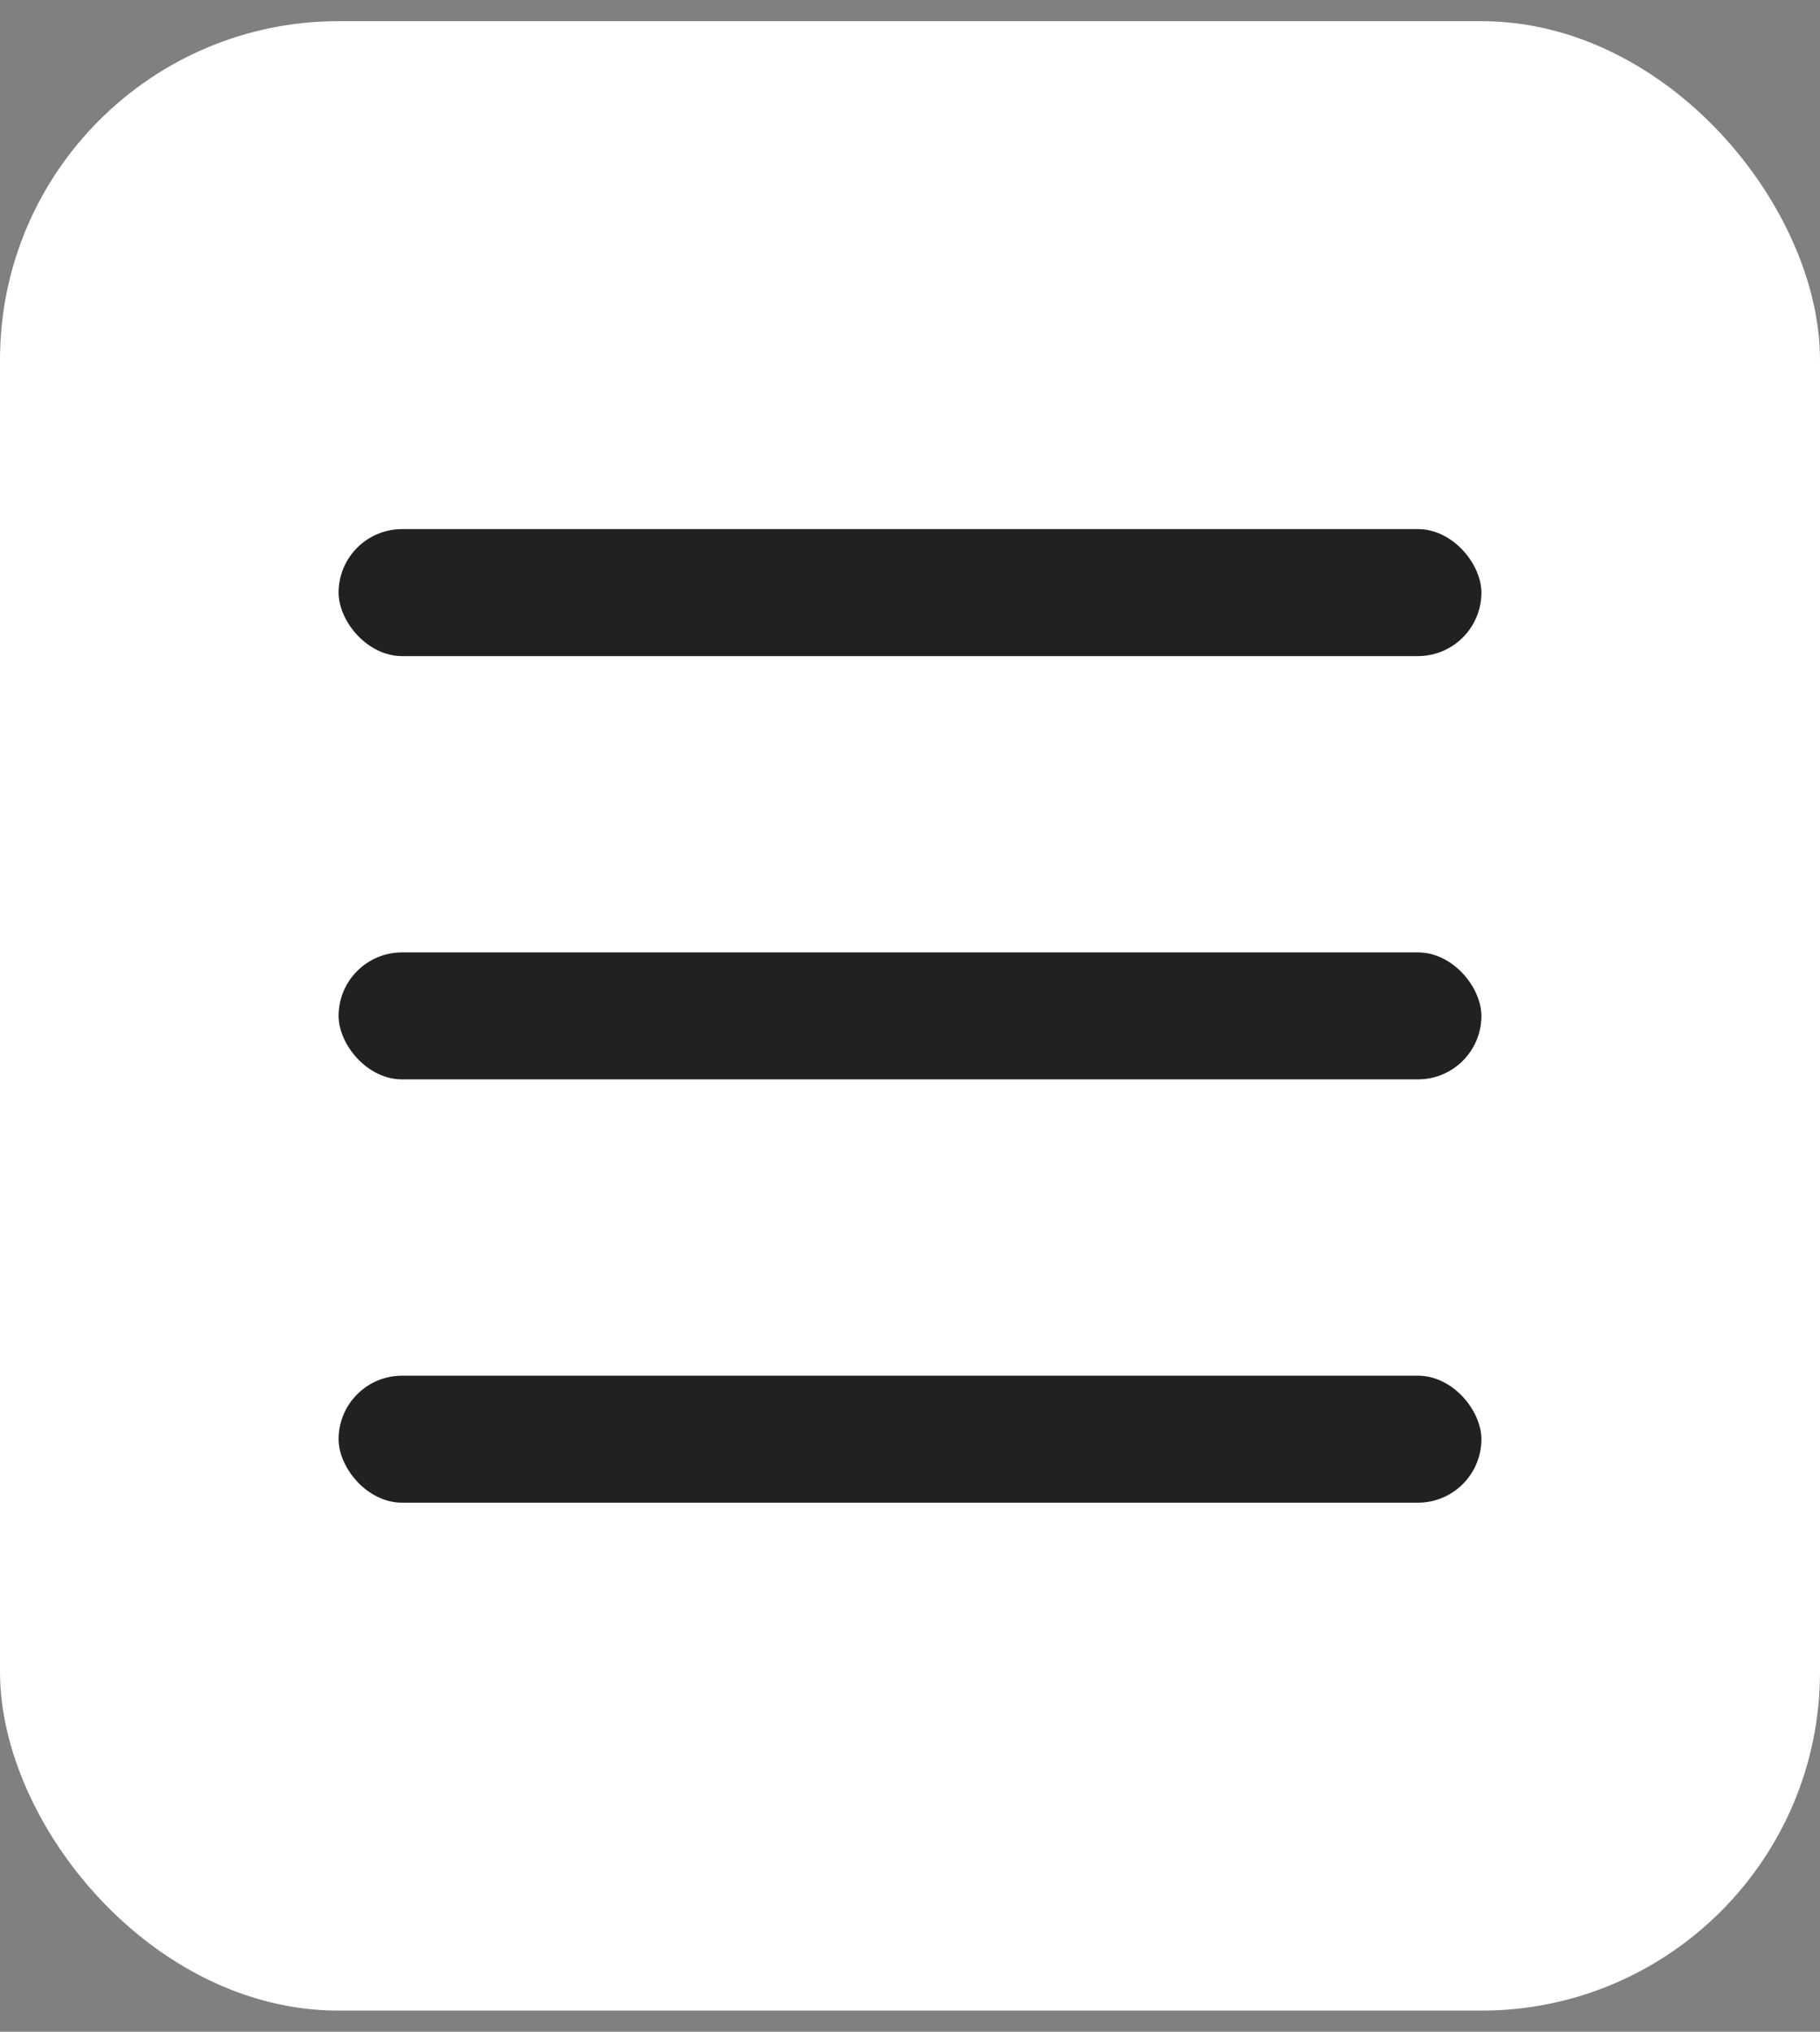<?xml version="1.0" encoding="UTF-8"?> <svg xmlns="http://www.w3.org/2000/svg" width="43" height="48" viewBox="0 0 43 48" fill="none"><rect x="0" y="0" width="43" height="48" fill="#808080" stroke="none"/><rect y="0.5" width="43" height="47" rx="8" fill="white"></rect><rect x="8" y="12.5" width="27" height="3" rx="1.5" fill="#212122"></rect><rect x="8" y="22.5" width="27" height="3" rx="1.5" fill="#212122"></rect><rect x="8" y="32.5" width="27" height="3" rx="1.5" fill="#212122"></rect></svg> 